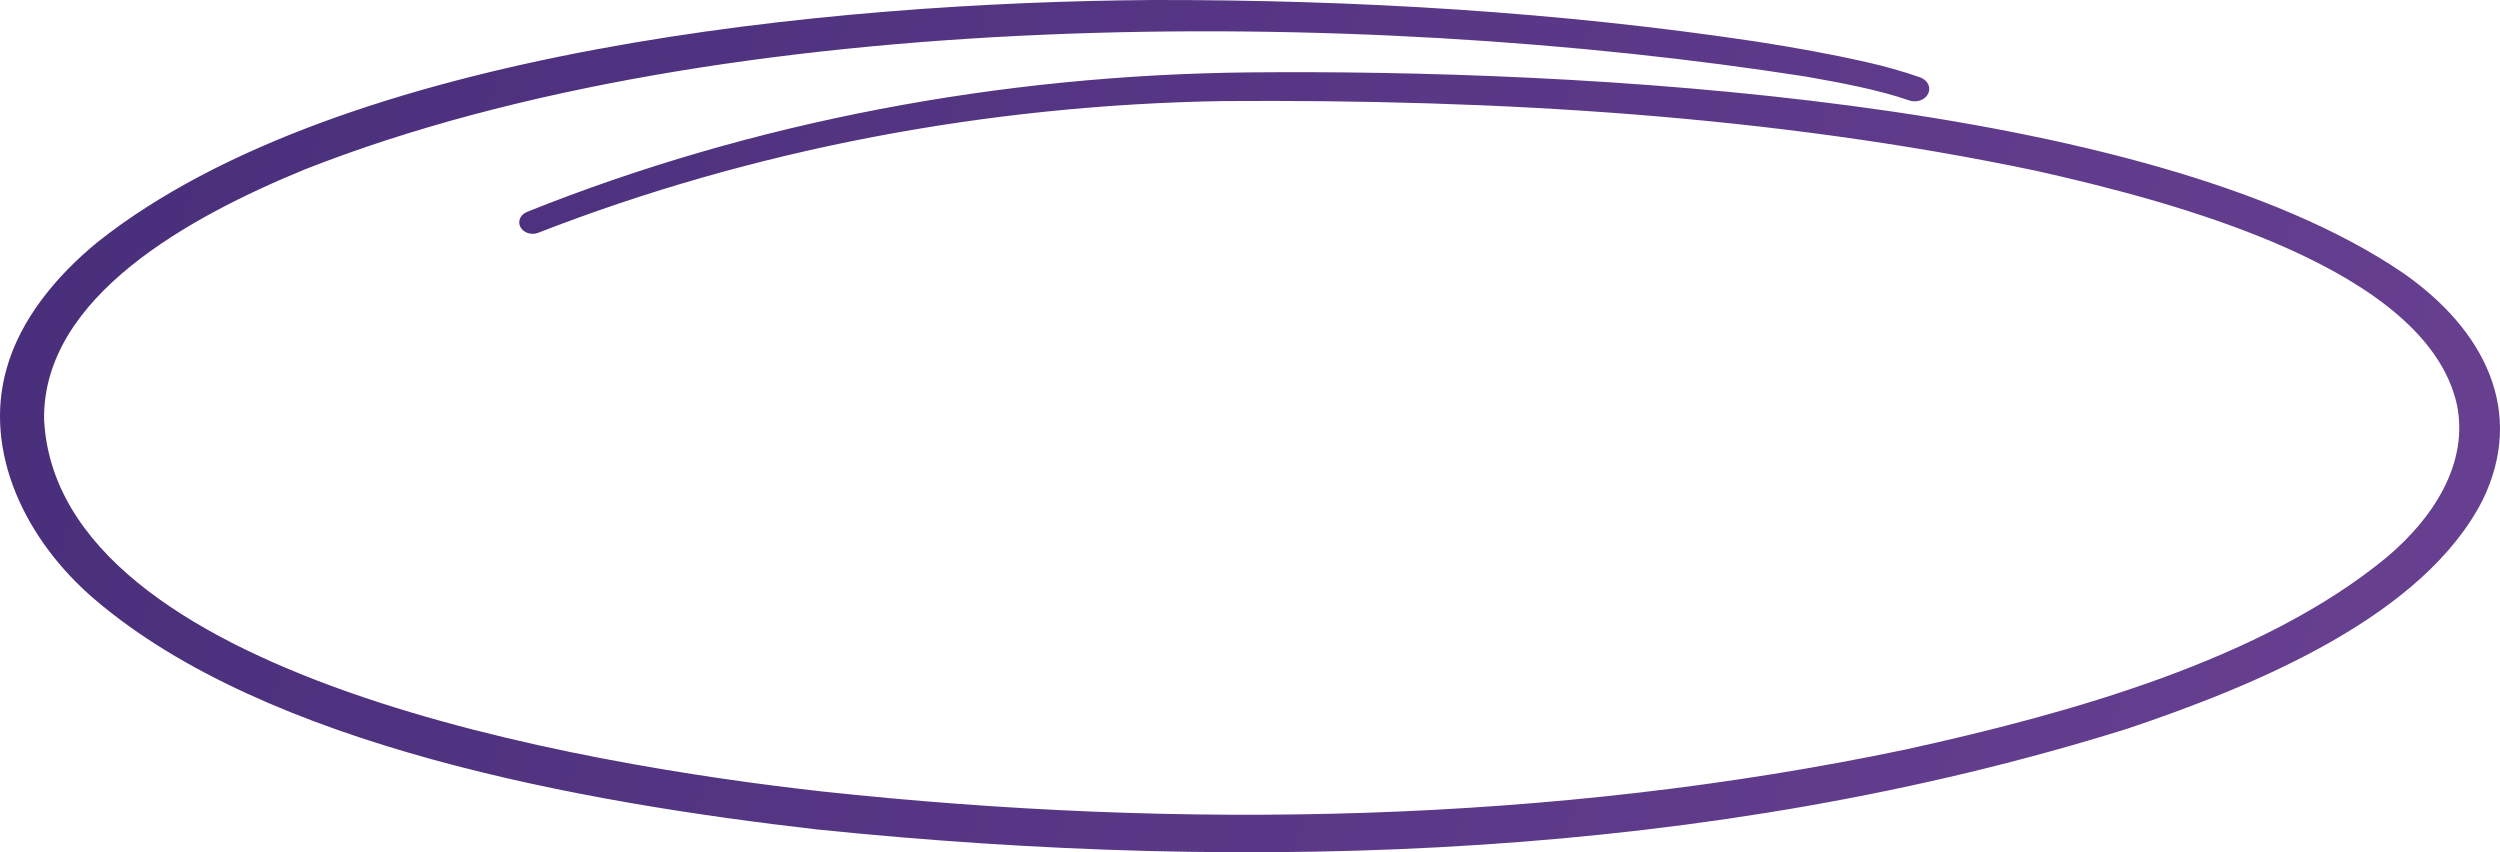<?xml version="1.0" encoding="UTF-8"?> <svg xmlns="http://www.w3.org/2000/svg" width="132" height="45" viewBox="0 0 132 45" fill="none"> <path d="M27.805 11.196C39.725 6.416 52.867 3.945 66.026 3.822C83.12 3.659 113.303 5.173 126.863 14.4C131.224 17.427 133.344 21.758 131.086 26.401C127.967 32.506 119.228 36.156 112.337 38.471C90.313 45.368 66.234 46.163 43.118 43.793C30.72 42.363 14.07 39.409 4.989 31.637C1.356 28.538 -0.906 23.86 0.349 19.464C1.074 16.861 2.975 14.56 5.176 12.761C18.047 2.582 43.886 0.119 60.892 0C71.576 -0.013 82.279 0.619 92.808 2.206C94.732 2.509 96.641 2.845 98.537 3.279C99.512 3.493 100.469 3.765 101.4 4.092C101.493 4.126 101.577 4.176 101.647 4.238C101.718 4.3 101.773 4.373 101.811 4.454C101.848 4.534 101.866 4.62 101.864 4.707C101.862 4.793 101.841 4.879 101.8 4.958C101.759 5.037 101.701 5.109 101.628 5.169C101.555 5.229 101.469 5.275 101.374 5.307C101.28 5.338 101.179 5.353 101.078 5.351C100.977 5.349 100.877 5.329 100.785 5.294C99.083 4.714 97.167 4.366 95.347 4.043C71.611 0.329 38.24 0.228 16.106 8.94C9.994 11.451 2.264 15.668 2.327 22.127C2.972 35.745 30.791 40.379 43.424 41.791C62.414 43.832 81.949 43.483 100.595 39.579C109.305 37.662 119.463 34.836 126.02 29.423C128.538 27.304 130.352 24.415 129.724 21.363C128.125 14.168 114.834 10.659 107.508 9.019C93.515 6.076 78.984 5.239 64.602 5.336C52.146 5.537 39.743 7.879 28.395 12.299C28.226 12.359 28.036 12.361 27.865 12.303C27.695 12.246 27.556 12.135 27.48 11.992C27.404 11.85 27.395 11.687 27.455 11.539C27.516 11.391 27.641 11.269 27.805 11.199V11.196Z" fill="url(#paint0_linear_45_119)"></path> <defs> <linearGradient id="paint0_linear_45_119" x1="6" y1="3.673" x2="135.594" y2="50.711" gradientUnits="userSpaceOnUse"> <stop stop-color="#492F7B"></stop> <stop offset="1" stop-color="#6A4192"></stop> </linearGradient> </defs> </svg> 